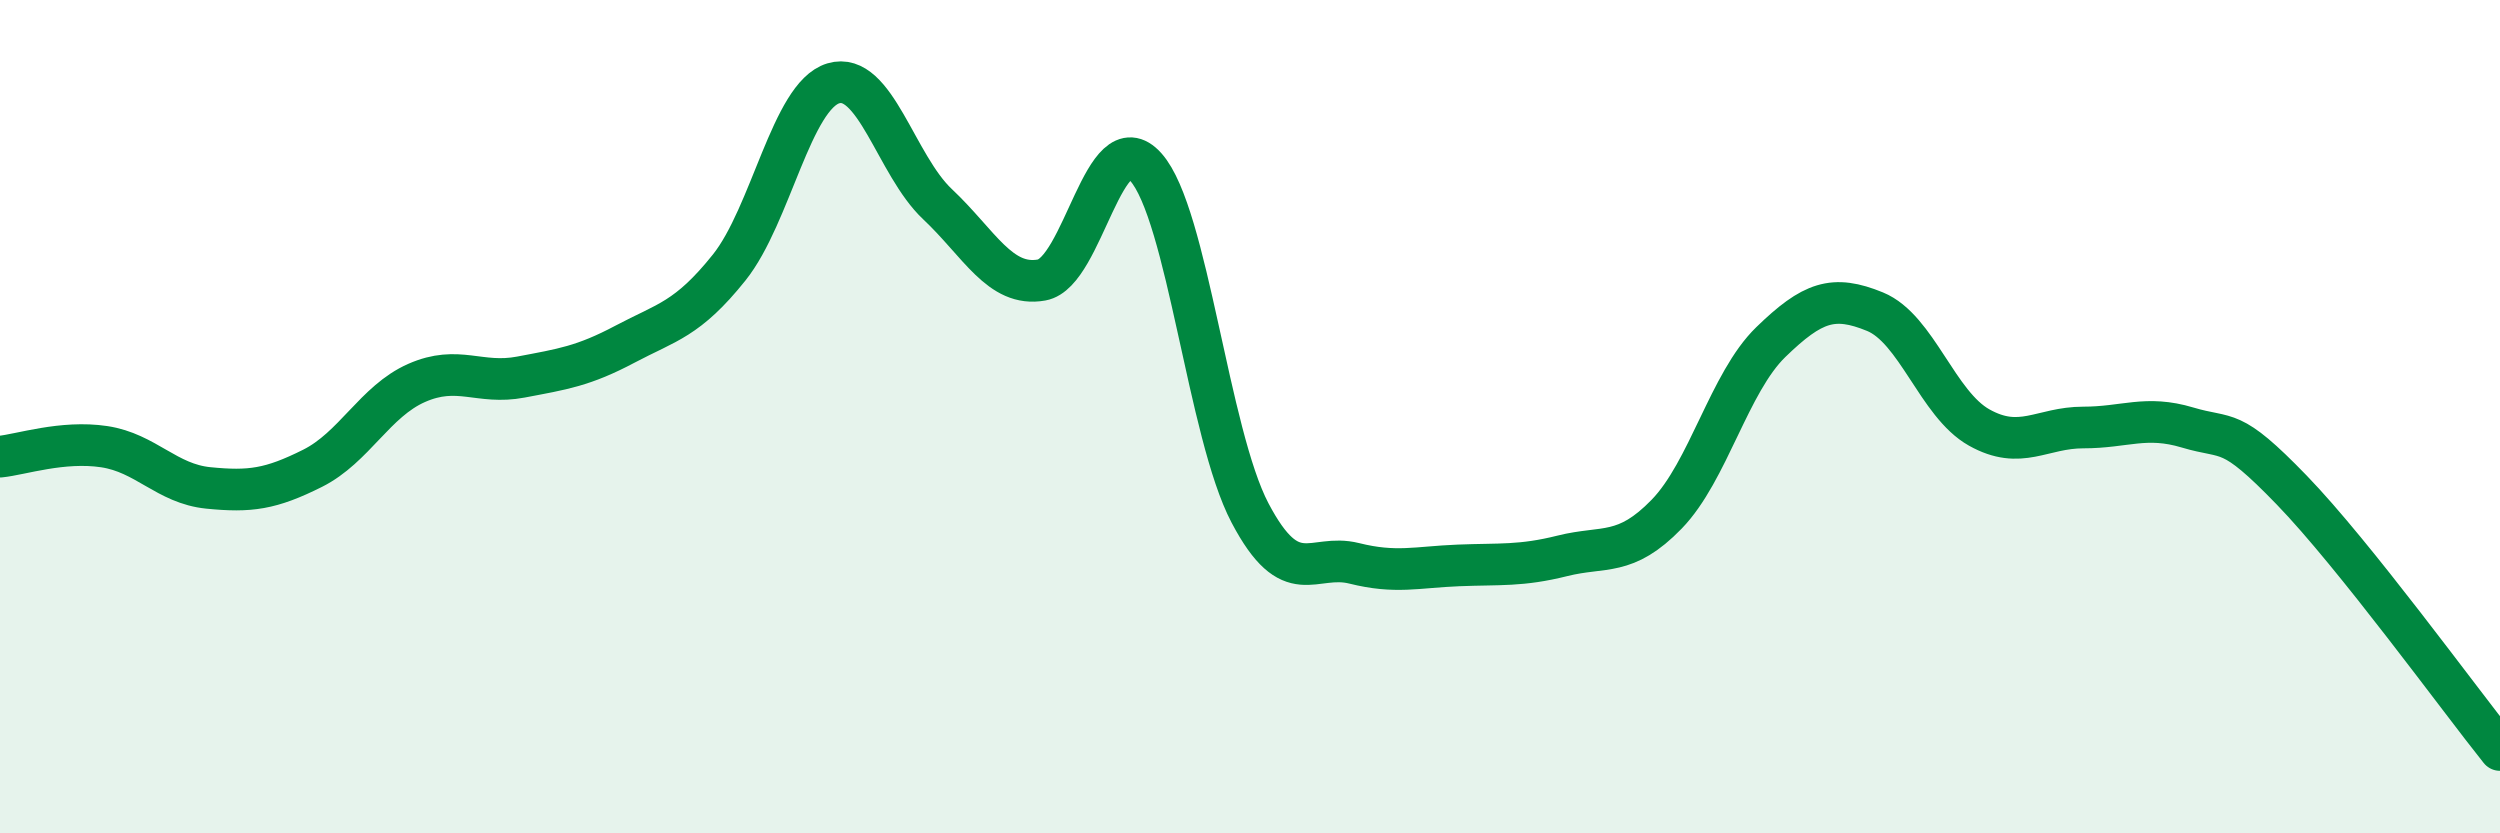 
    <svg width="60" height="20" viewBox="0 0 60 20" xmlns="http://www.w3.org/2000/svg">
      <path
        d="M 0,10.96 C 0.5,10.91 1.5,10.57 2.5,10.72 C 3.5,10.87 4,11.61 5,11.71 C 6,11.81 6.5,11.74 7.5,11.24 C 8.5,10.74 9,9.63 10,9.19 C 11,8.75 11.5,9.24 12.5,9.05 C 13.5,8.86 14,8.79 15,8.26 C 16,7.73 16.5,7.67 17.5,6.42 C 18.5,5.17 19,2.3 20,2 C 21,1.7 21.5,3.96 22.5,4.9 C 23.5,5.84 24,6.9 25,6.72 C 26,6.54 26.5,2.89 27.5,4.01 C 28.5,5.13 29,10.41 30,12.31 C 31,14.21 31.5,13.27 32.5,13.52 C 33.5,13.77 34,13.61 35,13.57 C 36,13.53 36.5,13.59 37.5,13.34 C 38.5,13.09 39,13.37 40,12.34 C 41,11.31 41.5,9.18 42.5,8.21 C 43.5,7.24 44,7.07 45,7.48 C 46,7.89 46.5,9.7 47.5,10.26 C 48.5,10.82 49,10.26 50,10.26 C 51,10.26 51.5,9.96 52.5,10.26 C 53.5,10.56 53.5,10.21 55,11.76 C 56.5,13.31 59,16.75 60,18L60 20L0 20Z"
        fill="#008740"
        opacity="0.1"
        stroke-linecap="round"
        stroke-linejoin="round"
      />
      <path
        d="M 0,10.96 C 0.5,10.91 1.5,10.57 2.5,10.72 C 3.5,10.87 4,11.61 5,11.71 C 6,11.81 6.5,11.74 7.5,11.24 C 8.5,10.74 9,9.63 10,9.19 C 11,8.75 11.5,9.24 12.5,9.05 C 13.5,8.86 14,8.79 15,8.26 C 16,7.73 16.5,7.67 17.5,6.42 C 18.5,5.17 19,2.3 20,2 C 21,1.7 21.5,3.96 22.5,4.9 C 23.5,5.84 24,6.9 25,6.72 C 26,6.54 26.5,2.89 27.5,4.01 C 28.5,5.13 29,10.41 30,12.31 C 31,14.21 31.5,13.27 32.5,13.52 C 33.5,13.77 34,13.61 35,13.57 C 36,13.53 36.5,13.59 37.5,13.34 C 38.5,13.09 39,13.37 40,12.34 C 41,11.31 41.5,9.18 42.5,8.21 C 43.5,7.24 44,7.07 45,7.48 C 46,7.89 46.5,9.7 47.5,10.26 C 48.5,10.82 49,10.26 50,10.26 C 51,10.26 51.5,9.96 52.5,10.26 C 53.5,10.56 53.5,10.21 55,11.76 C 56.5,13.31 59,16.75 60,18"
        stroke="#008740"
        stroke-width="1"
        fill="none"
        stroke-linecap="round"
        stroke-linejoin="round"
      />
    </svg>
  